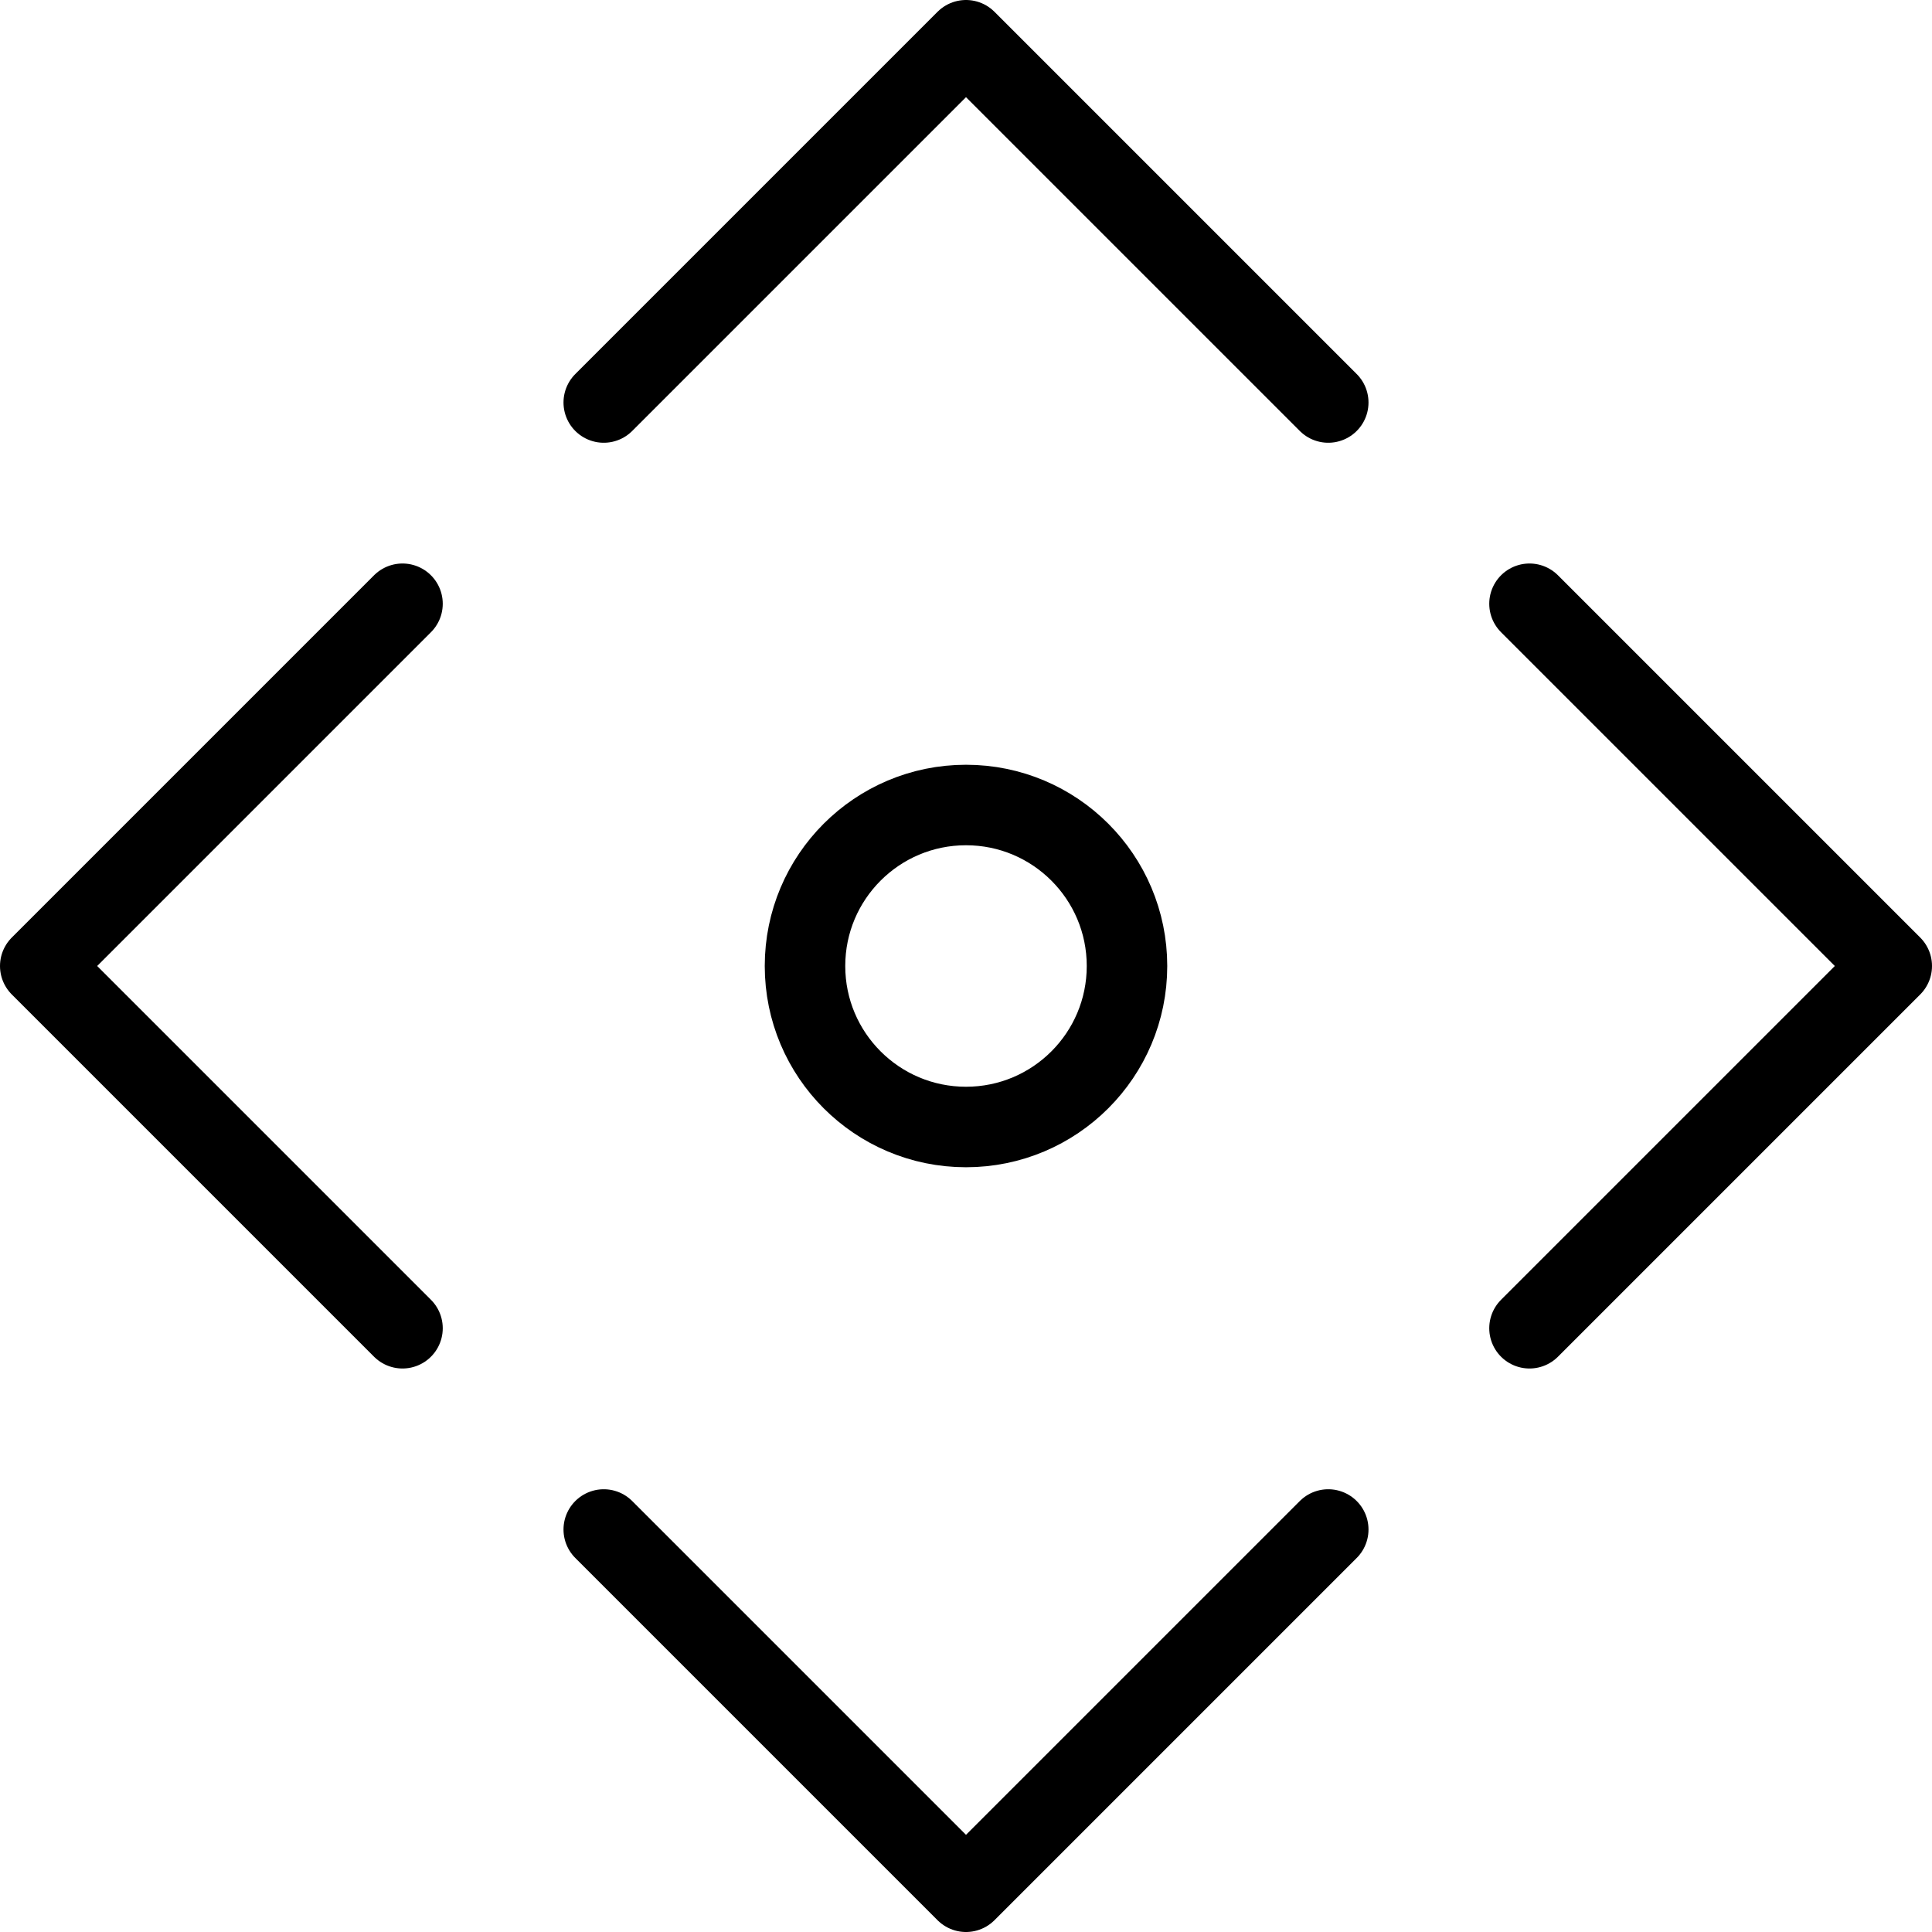 <?xml version="1.0" encoding="utf-8"?>
<!-- Generator: Adobe Illustrator 16.0.3, SVG Export Plug-In . SVG Version: 6.00 Build 0)  -->
<!DOCTYPE svg PUBLIC "-//W3C//DTD SVG 1.1//EN" "http://www.w3.org/Graphics/SVG/1.1/DTD/svg11.dtd">
<svg version="1.1" xmlns="http://www.w3.org/2000/svg" xmlns:xlink="http://www.w3.org/1999/xlink" x="0px" y="0px" width="24px"
	 height="24px" viewBox="0 0 24 24" enable-background="new 0 0 24 24" xml:space="preserve">
<g id="Outline_Icons_1_">
	<g id="Outline_Icons">
		<g>
			
				<circle fill="none" stroke="#000000" stroke-linecap="round" stroke-linejoin="round" stroke-miterlimit="10" cx="12" cy="12" r="2"/>
			<polyline fill="none" stroke="#000000" stroke-linecap="round" stroke-linejoin="round" stroke-miterlimit="10" points="19,7.5 
				23.5,12 19,16.5 			"/>
			<polyline fill="none" stroke="#000000" stroke-linecap="round" stroke-linejoin="round" stroke-miterlimit="10" points="5,16.5 
				0.5,12 5,7.5 			"/>
			<polyline fill="none" stroke="#000000" stroke-linecap="round" stroke-linejoin="round" stroke-miterlimit="10" points="7.5,5 
				12,0.5 16.5,5 			"/>
			<polyline fill="none" stroke="#000000" stroke-linecap="round" stroke-linejoin="round" stroke-miterlimit="10" points="7.5,19 
				12,23.5 16.5,19 			"/>
		</g>
	</g>
	<g id="New_icons_1_">
	</g>
</g>
<g id="Invisible_Shape">
	<rect fill="none" width="24" height="24"/>
</g>
</svg>

